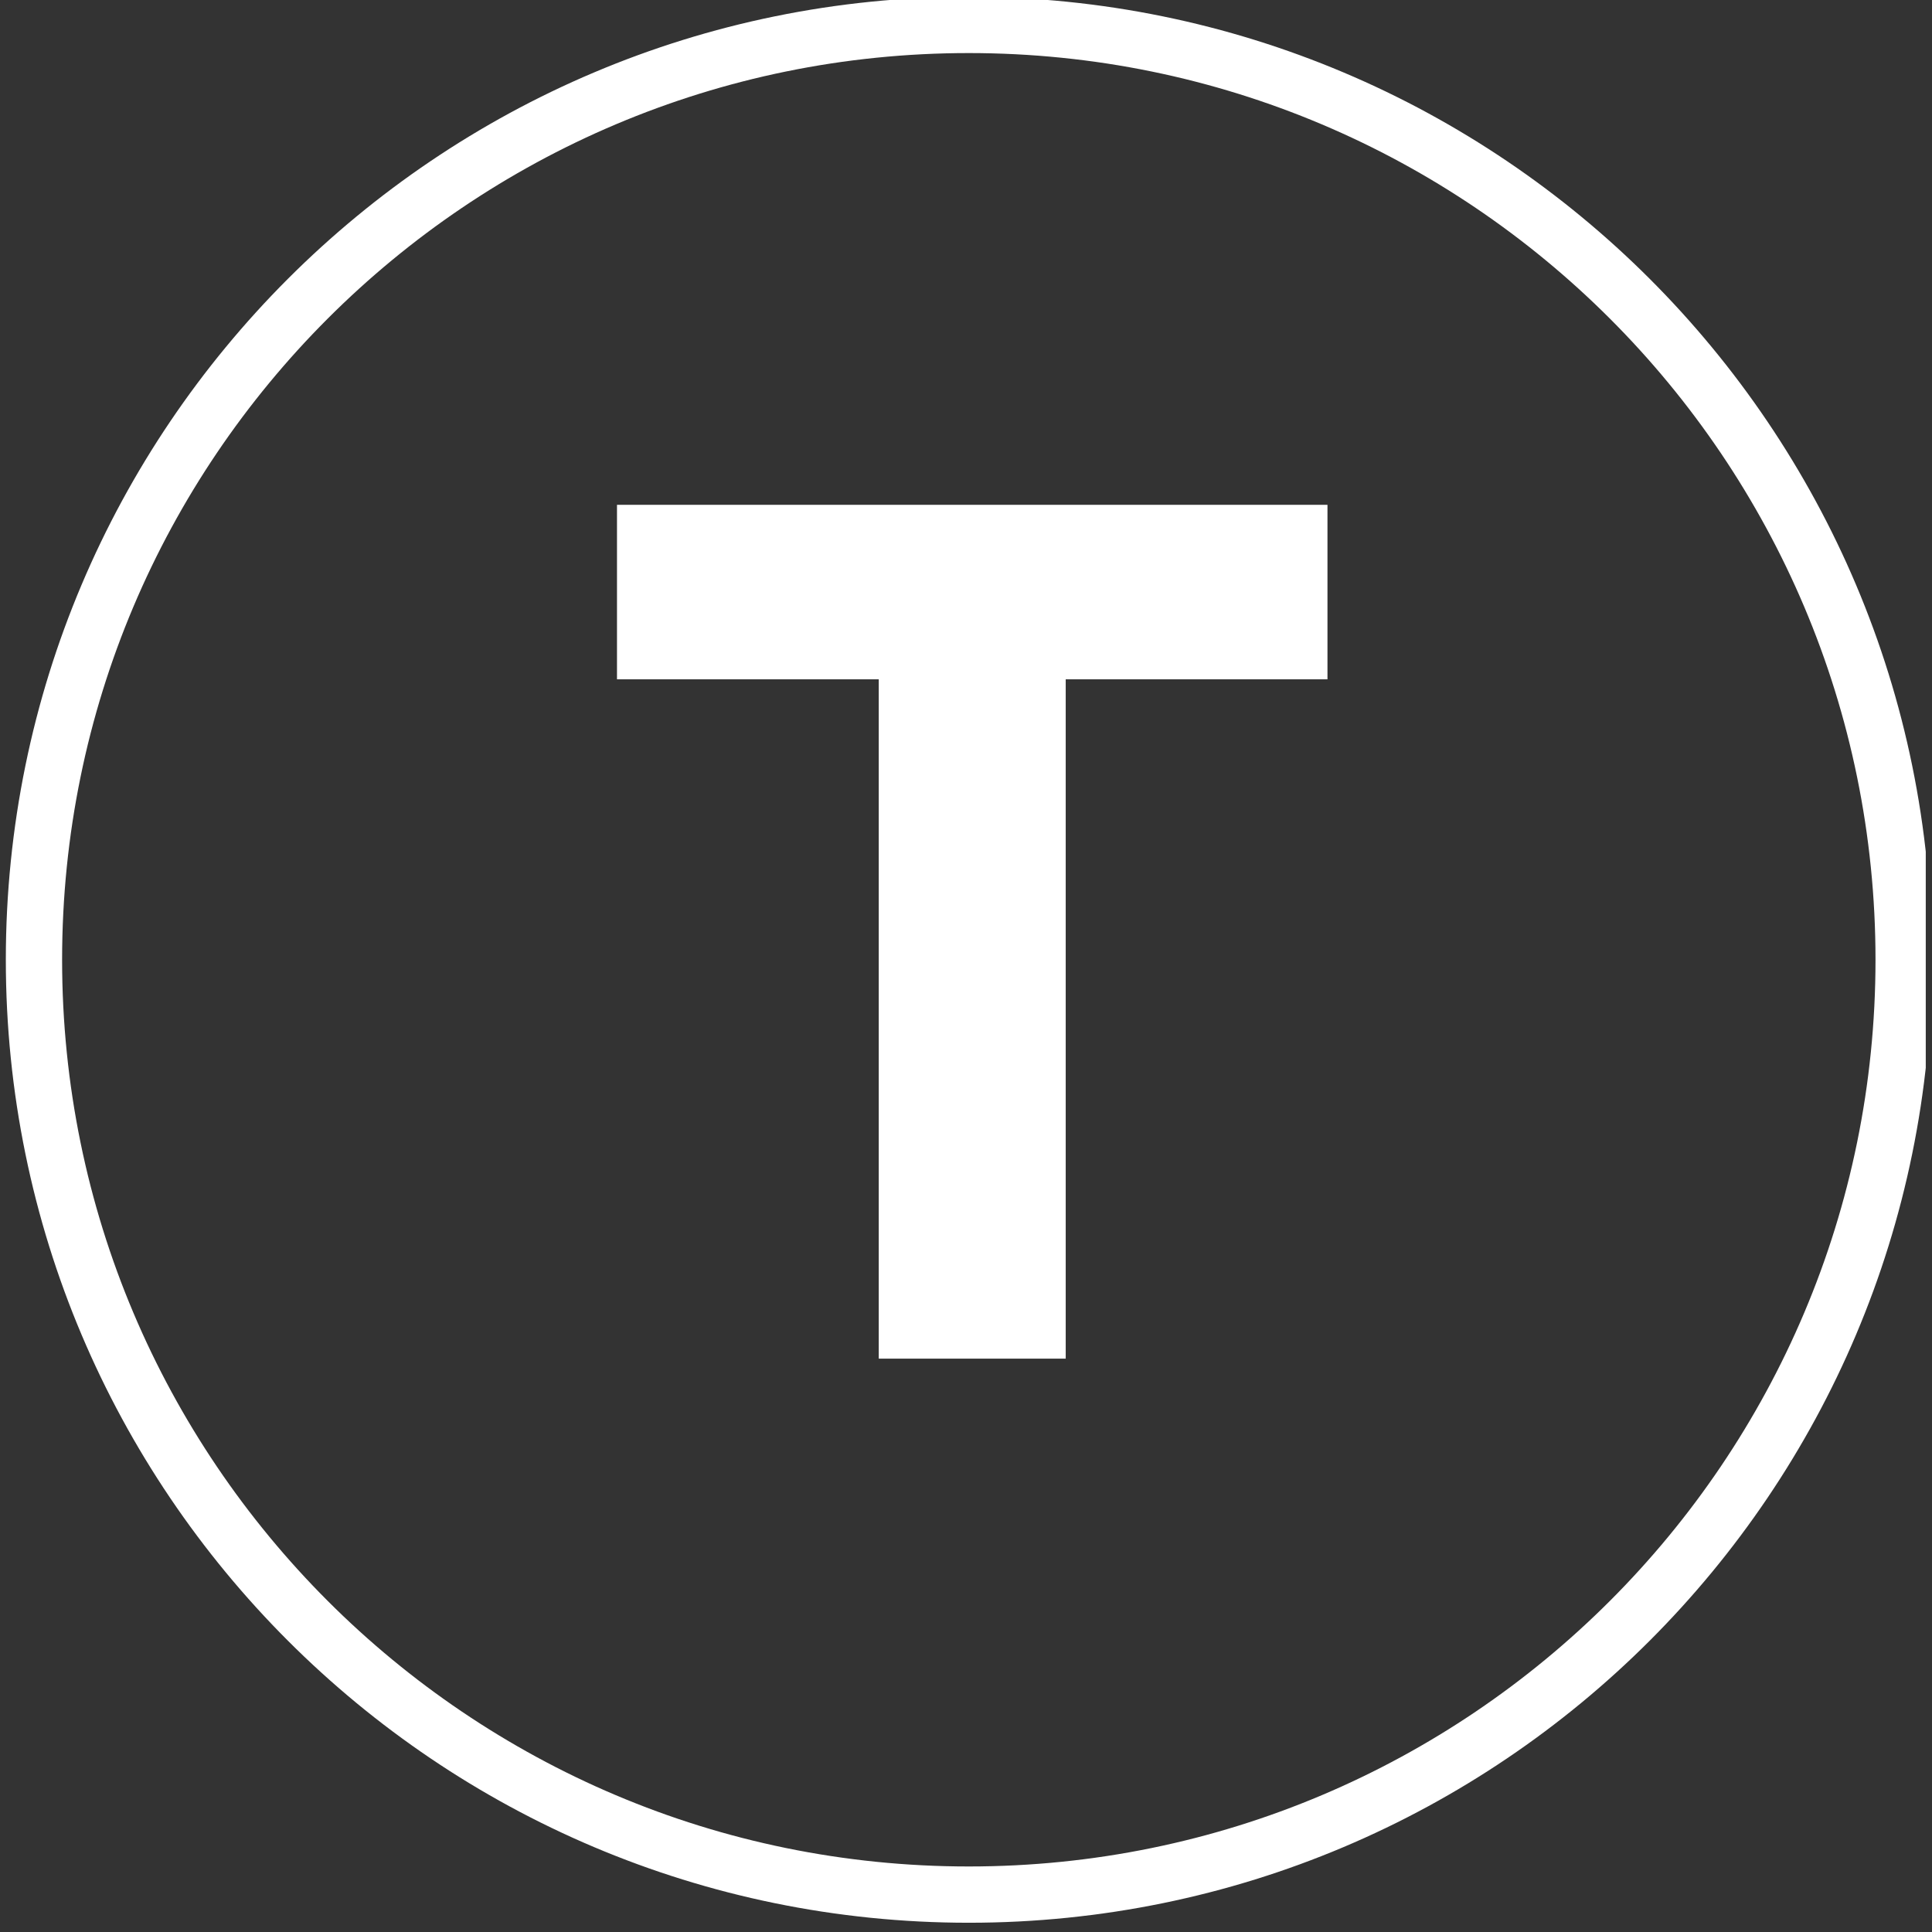 <svg width="31" height="31" viewBox="0 0 31 31" fill="none" xmlns="http://www.w3.org/2000/svg">
<rect x="0" y="0" width="31" height="31" fill="#333333" stroke="none"/>
<g clip-path="url(#clip0)">
<path d="M15.545 30.4C23.829 30.4 30.545 23.684 30.545 15.4C30.545 7.116 23.829 0.4 15.545 0.4C7.261 0.4 0.545 7.116 0.545 15.4C0.545 23.684 7.261 30.4 15.545 30.4Z" stroke="white" stroke-width="0.903" stroke-miterlimit="10"/>
<path d="M14.1 10.9H9.9V8.1H21.3V10.9H17.1V21.8H14.1V10.9V10.9Z" fill="white"/>
</g>
<defs>
<clipPath id="clip0">
<rect width="30.9" height="30.9" fill="white"/>
</clipPath>
</defs>
</svg>
